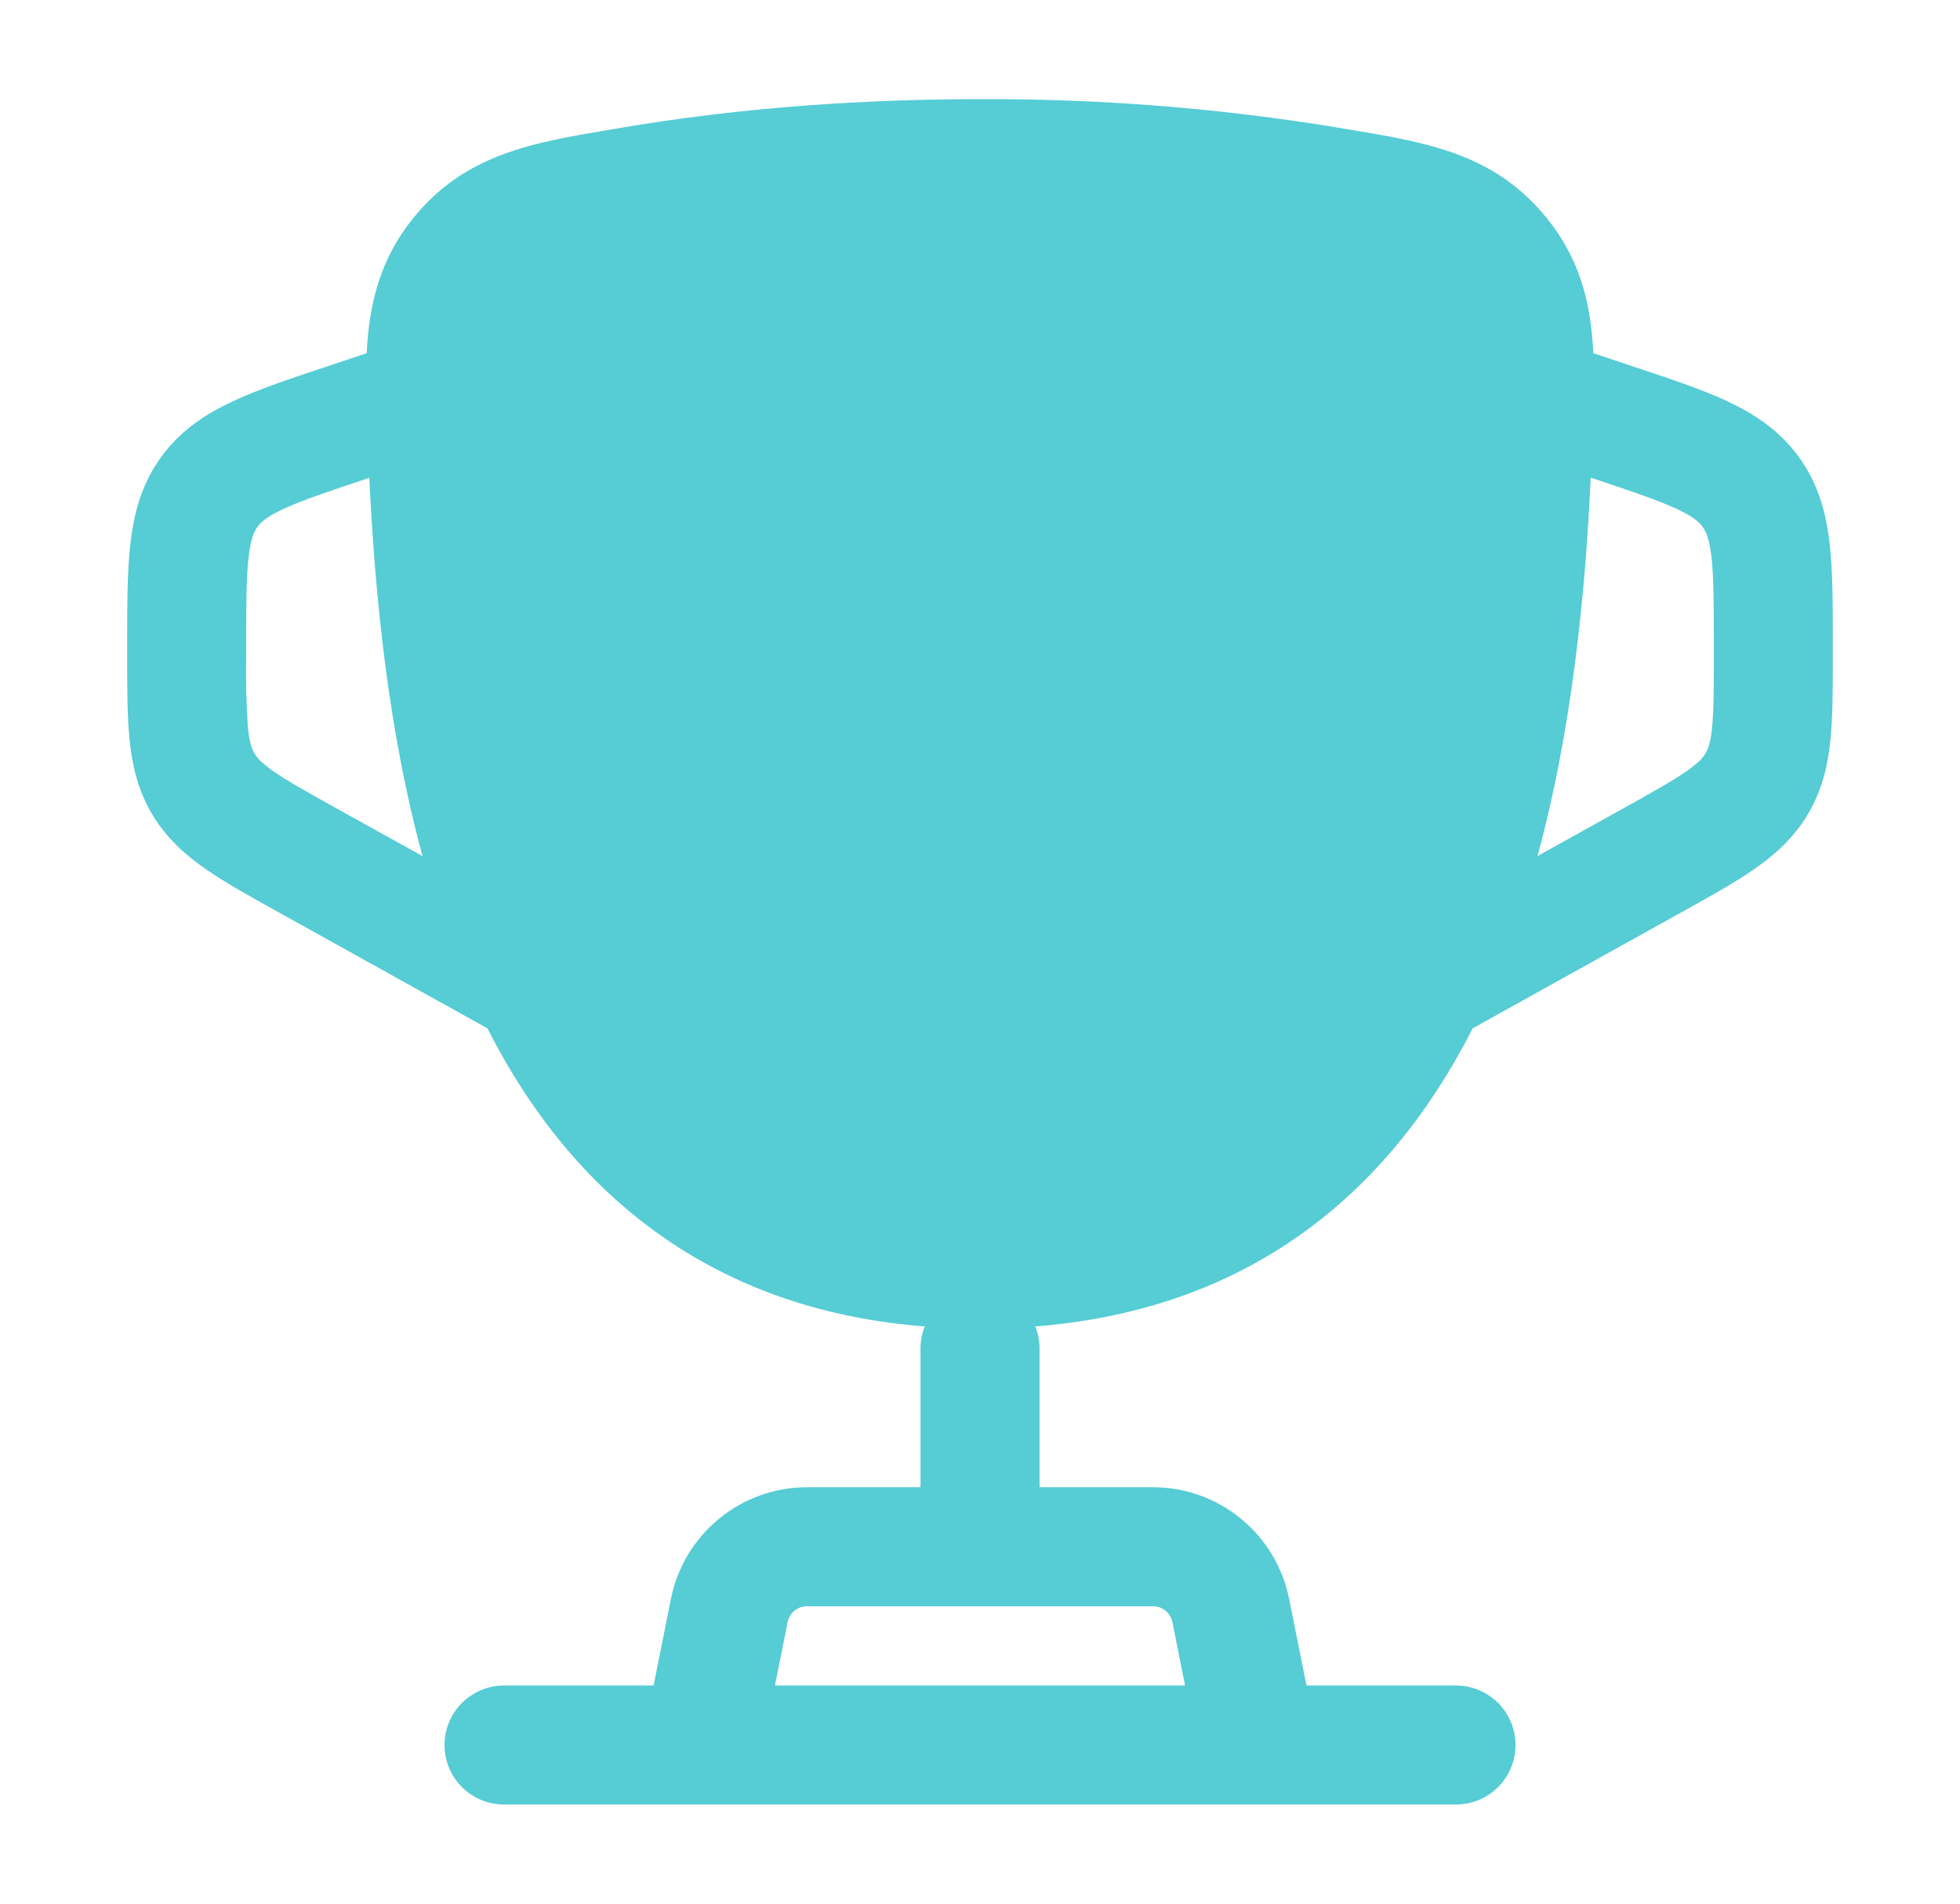 <svg width="35" height="34" viewBox="0 0 35 34" fill="none" xmlns="http://www.w3.org/2000/svg">
<path fill-rule="evenodd" clip-rule="evenodd" d="M17.5 1.771C14.911 1.771 12.77 1.999 11.122 2.277L10.932 2.309C9.502 2.549 8.312 2.748 7.381 3.893C6.786 4.628 6.592 5.423 6.548 6.308L5.851 6.541C5.195 6.759 4.618 6.952 4.164 7.164C3.671 7.394 3.219 7.688 2.873 8.169C2.527 8.647 2.39 9.17 2.328 9.71C2.271 10.21 2.271 10.815 2.271 11.508V11.713C2.271 12.283 2.271 12.785 2.313 13.206C2.359 13.661 2.459 14.104 2.71 14.532C2.964 14.961 3.301 15.265 3.678 15.525C4.025 15.766 4.464 16.011 4.963 16.287L8.703 18.366C9.468 19.869 10.517 21.209 11.961 22.177C13.218 23.021 14.726 23.551 16.513 23.691C16.463 23.816 16.438 23.949 16.438 24.083V26.562H14.412C13.839 26.562 13.283 26.761 12.84 27.125C12.397 27.488 12.093 27.994 11.981 28.556L11.671 30.104H9C8.718 30.104 8.448 30.216 8.249 30.415C8.05 30.615 7.938 30.885 7.938 31.167C7.938 31.448 8.05 31.719 8.249 31.918C8.448 32.117 8.718 32.229 9 32.229H26C26.282 32.229 26.552 32.117 26.752 31.918C26.951 31.719 27.063 31.448 27.063 31.167C27.063 30.885 26.951 30.615 26.752 30.415C26.552 30.216 26.282 30.104 26 30.104H23.33L23.02 28.556C22.907 27.994 22.604 27.488 22.16 27.125C21.717 26.761 21.162 26.562 20.588 26.562H18.563V24.083C18.563 23.949 18.537 23.816 18.488 23.691C20.274 23.549 21.783 23.021 23.039 22.178C24.484 21.209 25.533 19.869 26.298 18.366L30.038 16.287C30.536 16.011 30.976 15.766 31.323 15.525C31.698 15.265 32.037 14.961 32.289 14.534C32.541 14.104 32.643 13.661 32.687 13.206C32.729 12.785 32.729 12.283 32.729 11.713V11.508C32.729 10.816 32.729 10.21 32.673 9.71C32.61 9.17 32.474 8.647 32.127 8.169C31.782 7.688 31.33 7.394 30.838 7.163C30.381 6.95 29.805 6.759 29.149 6.541L28.452 6.308C28.41 5.422 28.216 4.628 27.619 3.893C26.69 2.747 25.5 2.547 24.069 2.309L23.878 2.277C21.77 1.931 19.637 1.762 17.5 1.771ZM21.162 30.104L20.936 28.972C20.919 28.892 20.876 28.82 20.813 28.768C20.75 28.716 20.67 28.688 20.588 28.688H14.412C14.33 28.688 14.251 28.716 14.187 28.768C14.124 28.82 14.081 28.892 14.065 28.972L13.838 30.104H21.162ZM6.575 8.54L6.595 8.533C6.697 10.686 6.939 13.066 7.545 15.29L6.035 14.453C5.484 14.145 5.138 13.953 4.889 13.78C4.66 13.62 4.584 13.525 4.543 13.454C4.501 13.383 4.455 13.273 4.427 12.995C4.397 12.553 4.387 12.11 4.396 11.666V11.563C4.396 10.799 4.397 10.316 4.439 9.951C4.478 9.614 4.54 9.487 4.597 9.411C4.652 9.333 4.752 9.234 5.059 9.091C5.393 8.935 5.852 8.782 6.575 8.54ZM28.406 8.531C28.305 10.684 28.061 13.065 27.456 15.289L28.965 14.451C29.516 14.144 29.862 13.951 30.111 13.778C30.341 13.618 30.416 13.524 30.457 13.453C30.5 13.382 30.545 13.271 30.573 12.994C30.603 12.691 30.604 12.295 30.604 11.665V11.561C30.604 10.798 30.603 10.315 30.562 9.949C30.522 9.612 30.46 9.486 30.403 9.41C30.348 9.332 30.249 9.232 29.941 9.089C29.607 8.934 29.148 8.779 28.425 8.537L28.406 8.531Z" fill="#56CCD4"/>
</svg>
